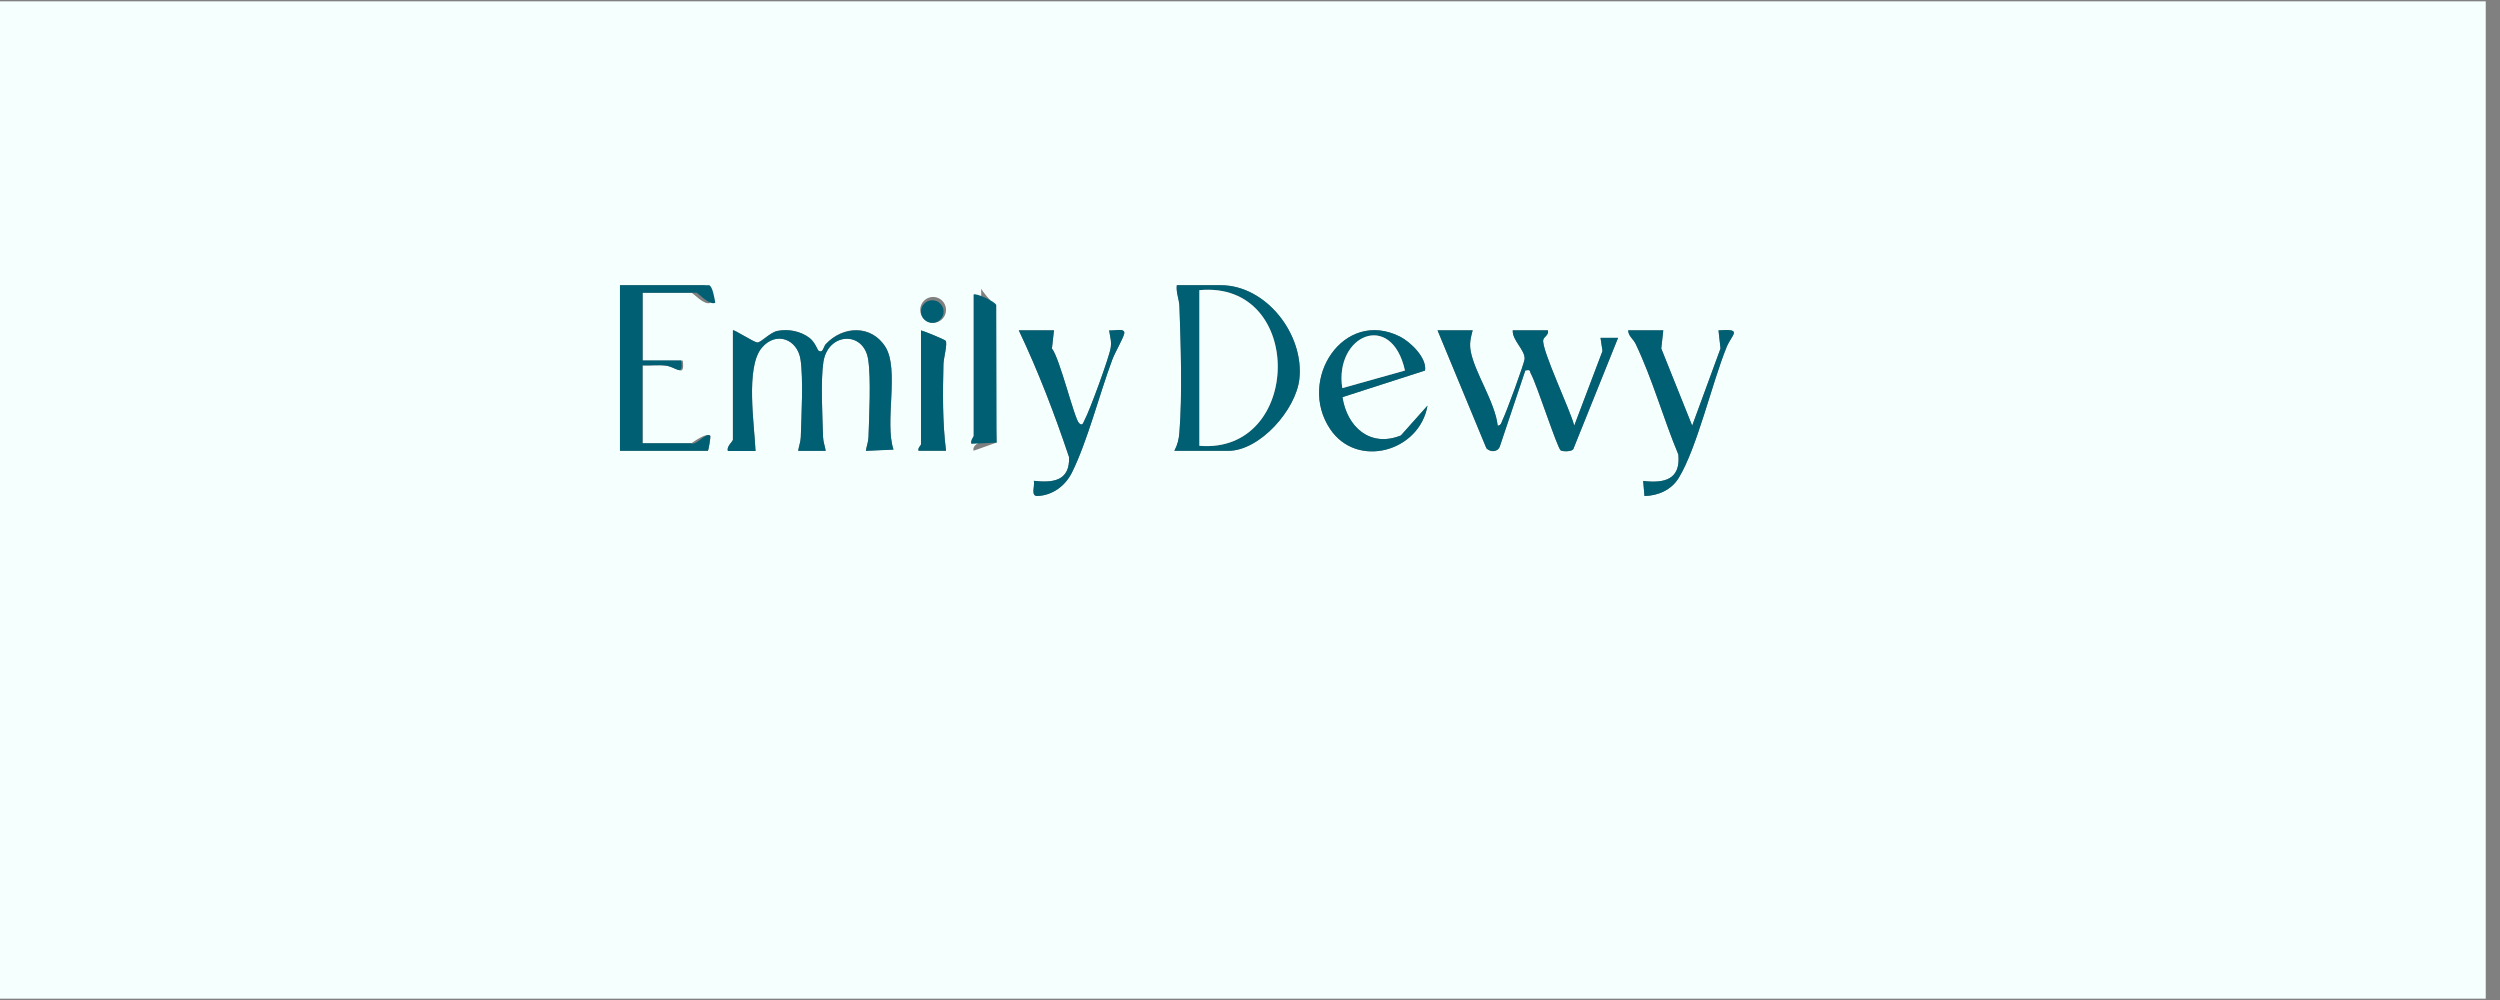 <svg version="1.0" preserveAspectRatio="xMidYMid meet" height="100" viewBox="0 0 187.5 75" zoomAndPan="magnify" width="250" xmlns:xlink="http://www.w3.org/1999/xlink" xmlns="http://www.w3.org/2000/svg"><rect x="0" y="0" width="187.5" height="75" fill="#808080" stroke="none"/><defs><clipPath id="689293d51a"><path clip-rule="nonzero" d="M 0 0.102 L 186.996 0.102 L 186.996 74.898 L 0 74.898 Z M 0 0.102"></path></clipPath></defs><g clip-path="url(#689293d51a)"><path fill-rule="nonzero" fill-opacity="1" d="M -10.477 103.254 L -10.477 -81.359 L 186.43 -81.359 L 186.43 103.254 Z M 52.809 21.391 L 46.508 21.391 L 46.508 33.812 L 53.09 33.812 C 53.148 33.812 53.324 32.723 53.277 32.684 C 52.973 32.395 51.867 33.246 51.867 33.246 L 48.199 33.246 L 48.199 27.414 C 48.785 27.441 49.387 27.359 49.973 27.43 C 50.801 27.531 51.375 28.375 51.207 27.043 L 48.199 27.043 L 48.199 21.961 L 51.867 21.961 C 51.977 21.961 52.832 22.938 53.277 22.711 C 53.215 22.414 53.082 21.488 52.809 21.395 Z M 88.074 33.812 L 92.117 33.812 C 94.492 33.812 97.203 30.734 97.457 28.426 C 97.824 25.105 94.988 21.391 91.555 21.391 L 88.266 21.391 C 88.195 21.938 88.441 22.445 88.461 22.984 C 88.562 25.801 88.684 29.648 88.461 32.406 C 88.422 32.93 88.328 33.344 88.078 33.812 Z M 73.59 21.578 L 73.59 33.152 C 73.211 33.246 72.914 33.547 73.023 33.805 L 74.746 33.191 L 74.266 22.516 C 73.98 22.227 73.363 21.418 73.59 21.57 Z M 70.953 23.242 C 70.953 22.707 70.52 22.27 69.984 22.27 C 69.449 22.27 69.016 22.707 69.016 23.242 C 69.016 23.777 69.449 24.215 69.984 24.215 C 70.52 24.215 70.953 23.777 70.953 23.242 Z M 54.969 24.777 L 54.969 32.965 C 54.969 33.109 54.469 33.477 54.594 33.812 L 56.664 33.812 C 56.586 31.898 55.902 27.566 57.125 26.086 C 58.199 24.793 59.801 25.434 60.039 26.953 C 60.258 28.379 60.105 31.227 60.059 32.785 C 60.047 33.145 59.914 33.461 59.863 33.805 L 61.926 33.805 C 61.875 33.457 61.742 33.145 61.73 32.785 C 61.684 31.277 61.539 28.52 61.754 27.137 C 62.098 24.918 64.781 24.785 65.113 26.953 C 65.336 28.379 65.184 31.227 65.137 32.785 C 65.125 33.145 64.992 33.461 64.941 33.805 L 67.012 33.711 C 66.328 31.672 67.473 27.734 66.414 26.027 C 65.352 24.316 63.207 24.422 61.926 25.812 C 61.773 25.977 61.73 26.547 61.367 26.273 C 61.324 26.238 61.113 25.637 60.707 25.332 C 60.043 24.828 59.125 24.648 58.305 24.812 C 57.742 24.926 57.047 25.703 56.793 25.68 C 56.539 25.66 55.031 24.688 54.969 24.766 Z M 69.074 24.777 L 69.074 33.344 C 69.074 33.398 68.816 33.609 68.891 33.812 L 70.953 33.812 C 70.684 31.688 70.707 29.465 70.758 27.312 C 70.77 26.859 71.074 25.793 70.926 25.562 C 70.871 25.477 69.359 24.852 69.074 24.785 Z M 79.047 24.777 L 76.41 24.777 C 77.871 27.848 79.098 31.055 80.18 34.285 C 80.242 36.047 79.023 36.234 77.539 36.062 C 77.637 36.43 77.27 37.227 77.82 37.199 C 78.961 37.141 79.902 36.43 80.395 35.441 C 81.566 33.082 82.453 29.566 83.418 26.984 C 83.645 26.387 84.164 25.535 84.309 25.051 C 84.461 24.535 83.457 24.848 83.188 24.773 C 83.25 25.273 83.379 25.551 83.301 26.094 C 83.191 26.805 81.719 30.82 81.348 31.496 C 81.25 31.664 81.207 32.004 80.93 31.738 C 80.57 31.391 79.496 26.902 78.895 26.137 Z M 106.879 27.789 C 107.02 26.82 105.777 25.637 105 25.246 C 100.762 23.117 97.273 28.48 99.762 32.18 C 101.781 35.188 106.473 33.863 107.062 30.422 L 105.066 32.66 C 102.766 33.586 101.027 32.031 100.684 29.785 Z M 110.449 24.777 L 107.816 24.777 L 111.48 33.625 C 111.77 33.934 112.324 33.926 112.484 33.496 L 114.398 27.789 C 114.828 27.707 114.699 27.816 114.816 28.031 C 115.262 28.832 116.797 33.617 117.055 33.781 C 117.203 33.875 117.855 33.883 117.992 33.699 L 121.355 25.344 L 120.039 25.344 L 120.188 26.332 L 118.066 31.93 C 117.824 30.871 115.562 26.137 115.746 25.484 C 115.82 25.23 116.188 25.121 116.09 24.777 L 113.457 24.777 C 113.406 25.508 114.371 26.238 114.348 26.91 C 114.336 27.238 112.949 30.988 112.707 31.469 C 112.617 31.645 112.598 31.914 112.328 31.93 C 112.125 30.16 110.59 27.945 110.301 26.336 C 110.195 25.738 110.301 25.344 110.449 24.785 Z M 124.746 24.777 L 122.113 24.777 C 122.121 25.207 122.488 25.398 122.68 25.805 C 123.945 28.453 124.746 31.383 125.879 34.094 C 126.051 35.961 124.844 36.266 123.238 36.07 L 123.336 37.203 C 124.379 37.172 125.355 36.746 125.914 35.828 C 127.285 33.562 128.387 28.754 129.492 26.043 C 129.891 25.059 130.754 24.641 128.887 24.777 L 129.039 26.137 L 126.914 31.926 L 124.594 26.137 Z M 124.746 24.777" fill="#f5fffe"></path></g><path fill-rule="nonzero" fill-opacity="1" d="M 54.969 24.777 C 55.031 24.691 56.523 25.664 56.793 25.691 C 57.062 25.723 57.742 24.941 58.305 24.824 C 59.125 24.66 60.039 24.84 60.707 25.344 C 61.113 25.648 61.324 26.25 61.367 26.285 C 61.723 26.555 61.77 25.984 61.926 25.824 C 63.207 24.438 65.375 24.355 66.414 26.035 C 67.449 27.719 66.328 31.676 67.012 33.723 L 64.941 33.816 C 64.992 33.465 65.125 33.156 65.137 32.793 C 65.188 31.238 65.336 28.391 65.113 26.961 C 64.781 24.801 62.098 24.93 61.754 27.148 C 61.539 28.527 61.684 31.289 61.73 32.793 C 61.742 33.156 61.875 33.473 61.926 33.816 L 59.863 33.816 C 59.914 33.465 60.047 33.156 60.059 32.793 C 60.109 31.238 60.258 28.391 60.039 26.961 C 59.805 25.438 58.203 24.805 57.125 26.098 C 55.895 27.578 56.586 31.91 56.664 33.824 L 54.594 33.824 C 54.461 33.496 54.969 33.121 54.969 32.977 Z M 54.969 24.777" fill="#005f73"></path><path fill-rule="nonzero" fill-opacity="1" d="M 88.074 33.812 C 88.32 33.348 88.418 32.938 88.457 32.406 C 88.676 29.648 88.559 25.801 88.457 22.984 C 88.441 22.445 88.191 21.938 88.258 21.391 L 91.547 21.391 C 94.984 21.391 97.824 25.109 97.449 28.426 C 97.191 30.734 94.488 33.812 92.113 33.812 L 88.066 33.812 Z M 89.953 33.434 C 97.676 34.086 97.906 21.027 89.953 21.762 Z M 89.953 33.434" fill="#005f73"></path><path fill-rule="nonzero" fill-opacity="1" d="M 110.449 24.777 C 110.301 25.336 110.195 25.73 110.301 26.332 C 110.598 27.941 112.129 30.152 112.328 31.926 C 112.598 31.91 112.617 31.637 112.707 31.461 C 112.949 30.988 114.336 27.238 114.348 26.906 C 114.371 26.234 113.398 25.5 113.457 24.773 L 116.09 24.773 C 116.188 25.117 115.816 25.223 115.746 25.477 C 115.562 26.133 117.824 30.863 118.066 31.926 L 120.188 26.324 L 120.039 25.336 L 121.355 25.336 L 117.992 33.691 C 117.855 33.879 117.203 33.875 117.055 33.777 C 116.797 33.613 115.262 28.82 114.816 28.023 C 114.699 27.809 114.828 27.703 114.398 27.781 L 112.484 33.488 C 112.324 33.918 111.77 33.926 111.48 33.617 L 107.816 24.773 L 110.449 24.773 Z M 110.449 24.777" fill="#005f73"></path><path fill-rule="nonzero" fill-opacity="1" d="M 53.184 21.391 C 53.453 21.48 53.59 22.406 53.648 22.707 C 53.203 22.934 52.348 21.957 52.238 21.957 L 48.195 21.957 L 48.195 27.035 L 51.094 27.035 C 51.258 28.324 50.699 27.512 49.898 27.414 C 49.336 27.348 48.754 27.426 48.188 27.398 L 48.188 33.246 L 51.855 33.246 C 52.219 33.434 52.961 32.395 53.266 32.684 C 53.305 32.723 53.137 33.812 53.082 33.812 L 46.496 33.812 L 46.496 21.391 Z M 53.184 21.391" fill="#005f73"></path><path fill-rule="nonzero" fill-opacity="1" d="M 106.879 27.789 L 100.684 29.785 C 101.027 32.027 102.766 33.586 105.066 32.66 L 107.062 30.422 C 106.473 33.863 101.781 35.188 99.762 32.18 C 97.273 28.48 100.762 23.117 105 25.246 C 105.777 25.641 107.02 26.82 106.879 27.789 Z M 105.371 27.789 C 104.371 23.258 100.066 25.133 100.672 29.109 Z M 105.371 27.789" fill="#005f73"></path><path fill-rule="nonzero" fill-opacity="1" d="M 124.746 24.777 L 124.594 26.137 L 126.914 31.926 L 129.039 26.137 L 128.887 24.777 C 130.754 24.637 129.891 25.059 129.492 26.043 C 128.391 28.754 127.289 33.562 125.914 35.828 C 125.355 36.746 124.379 37.172 123.336 37.203 L 123.238 36.07 C 124.844 36.266 126.055 35.961 125.879 34.094 C 124.746 31.383 123.945 28.453 122.68 25.805 C 122.484 25.398 122.121 25.207 122.113 24.777 Z M 124.746 24.777" fill="#005f73"></path><path fill-rule="nonzero" fill-opacity="1" d="M 79.047 24.777 L 78.895 26.137 C 79.496 26.902 80.57 31.391 80.93 31.738 C 81.207 32.004 81.25 31.664 81.348 31.496 C 81.719 30.82 83.188 26.805 83.301 26.094 C 83.383 25.551 83.25 25.281 83.188 24.773 C 83.457 24.848 84.469 24.535 84.309 25.051 C 84.152 25.562 83.645 26.383 83.418 26.984 C 82.457 29.559 81.566 33.078 80.395 35.441 C 79.902 36.43 78.961 37.148 77.82 37.199 C 77.27 37.227 77.629 36.43 77.539 36.062 C 79.027 36.234 80.246 36.043 80.18 34.285 C 79.098 31.055 77.871 27.848 76.41 24.777 Z M 79.047 24.777" fill="#005f73"></path><path fill-rule="nonzero" fill-opacity="1" d="M 73.023 22.09 C 73.168 21.949 74.656 22.617 74.719 22.883 L 74.746 33.195 L 72.852 33.285 C 72.75 33.043 73.02 32.773 73.02 32.684 L 73.02 22.09 Z M 73.023 22.09" fill="#005f73"></path><path fill-rule="nonzero" fill-opacity="1" d="M 69.074 24.777 C 69.359 24.852 70.875 25.473 70.926 25.559 C 71.074 25.793 70.77 26.855 70.758 27.309 C 70.707 29.465 70.68 31.684 70.953 33.805 L 68.891 33.805 C 68.816 33.602 69.074 33.395 69.074 33.336 L 69.074 24.773 Z M 69.074 24.777" fill="#005f73"></path><path fill-rule="nonzero" fill-opacity="1" d="M 70.77 23.367 C 70.77 23.602 70.688 23.801 70.52 23.965 C 70.355 24.129 70.156 24.215 69.922 24.215 C 69.688 24.215 69.488 24.129 69.324 23.965 C 69.16 23.801 69.074 23.602 69.074 23.367 C 69.074 23.133 69.16 22.934 69.324 22.77 C 69.488 22.602 69.688 22.52 69.922 22.52 C 70.156 22.52 70.355 22.602 70.52 22.77 C 70.688 22.934 70.77 23.133 70.77 23.367 Z M 70.77 23.367" fill="#005f73"></path><path fill-rule="nonzero" fill-opacity="1" d="M 89.953 33.434 L 89.953 21.762 C 97.906 21.023 97.676 34.086 89.953 33.434 Z M 89.953 33.434" fill="#f5fffe"></path><path fill-rule="nonzero" fill-opacity="1" d="M 105.371 27.789 L 100.672 29.109 C 100.066 25.141 104.371 23.258 105.371 27.789 Z M 105.371 27.789" fill="#f5fffe"></path></svg>